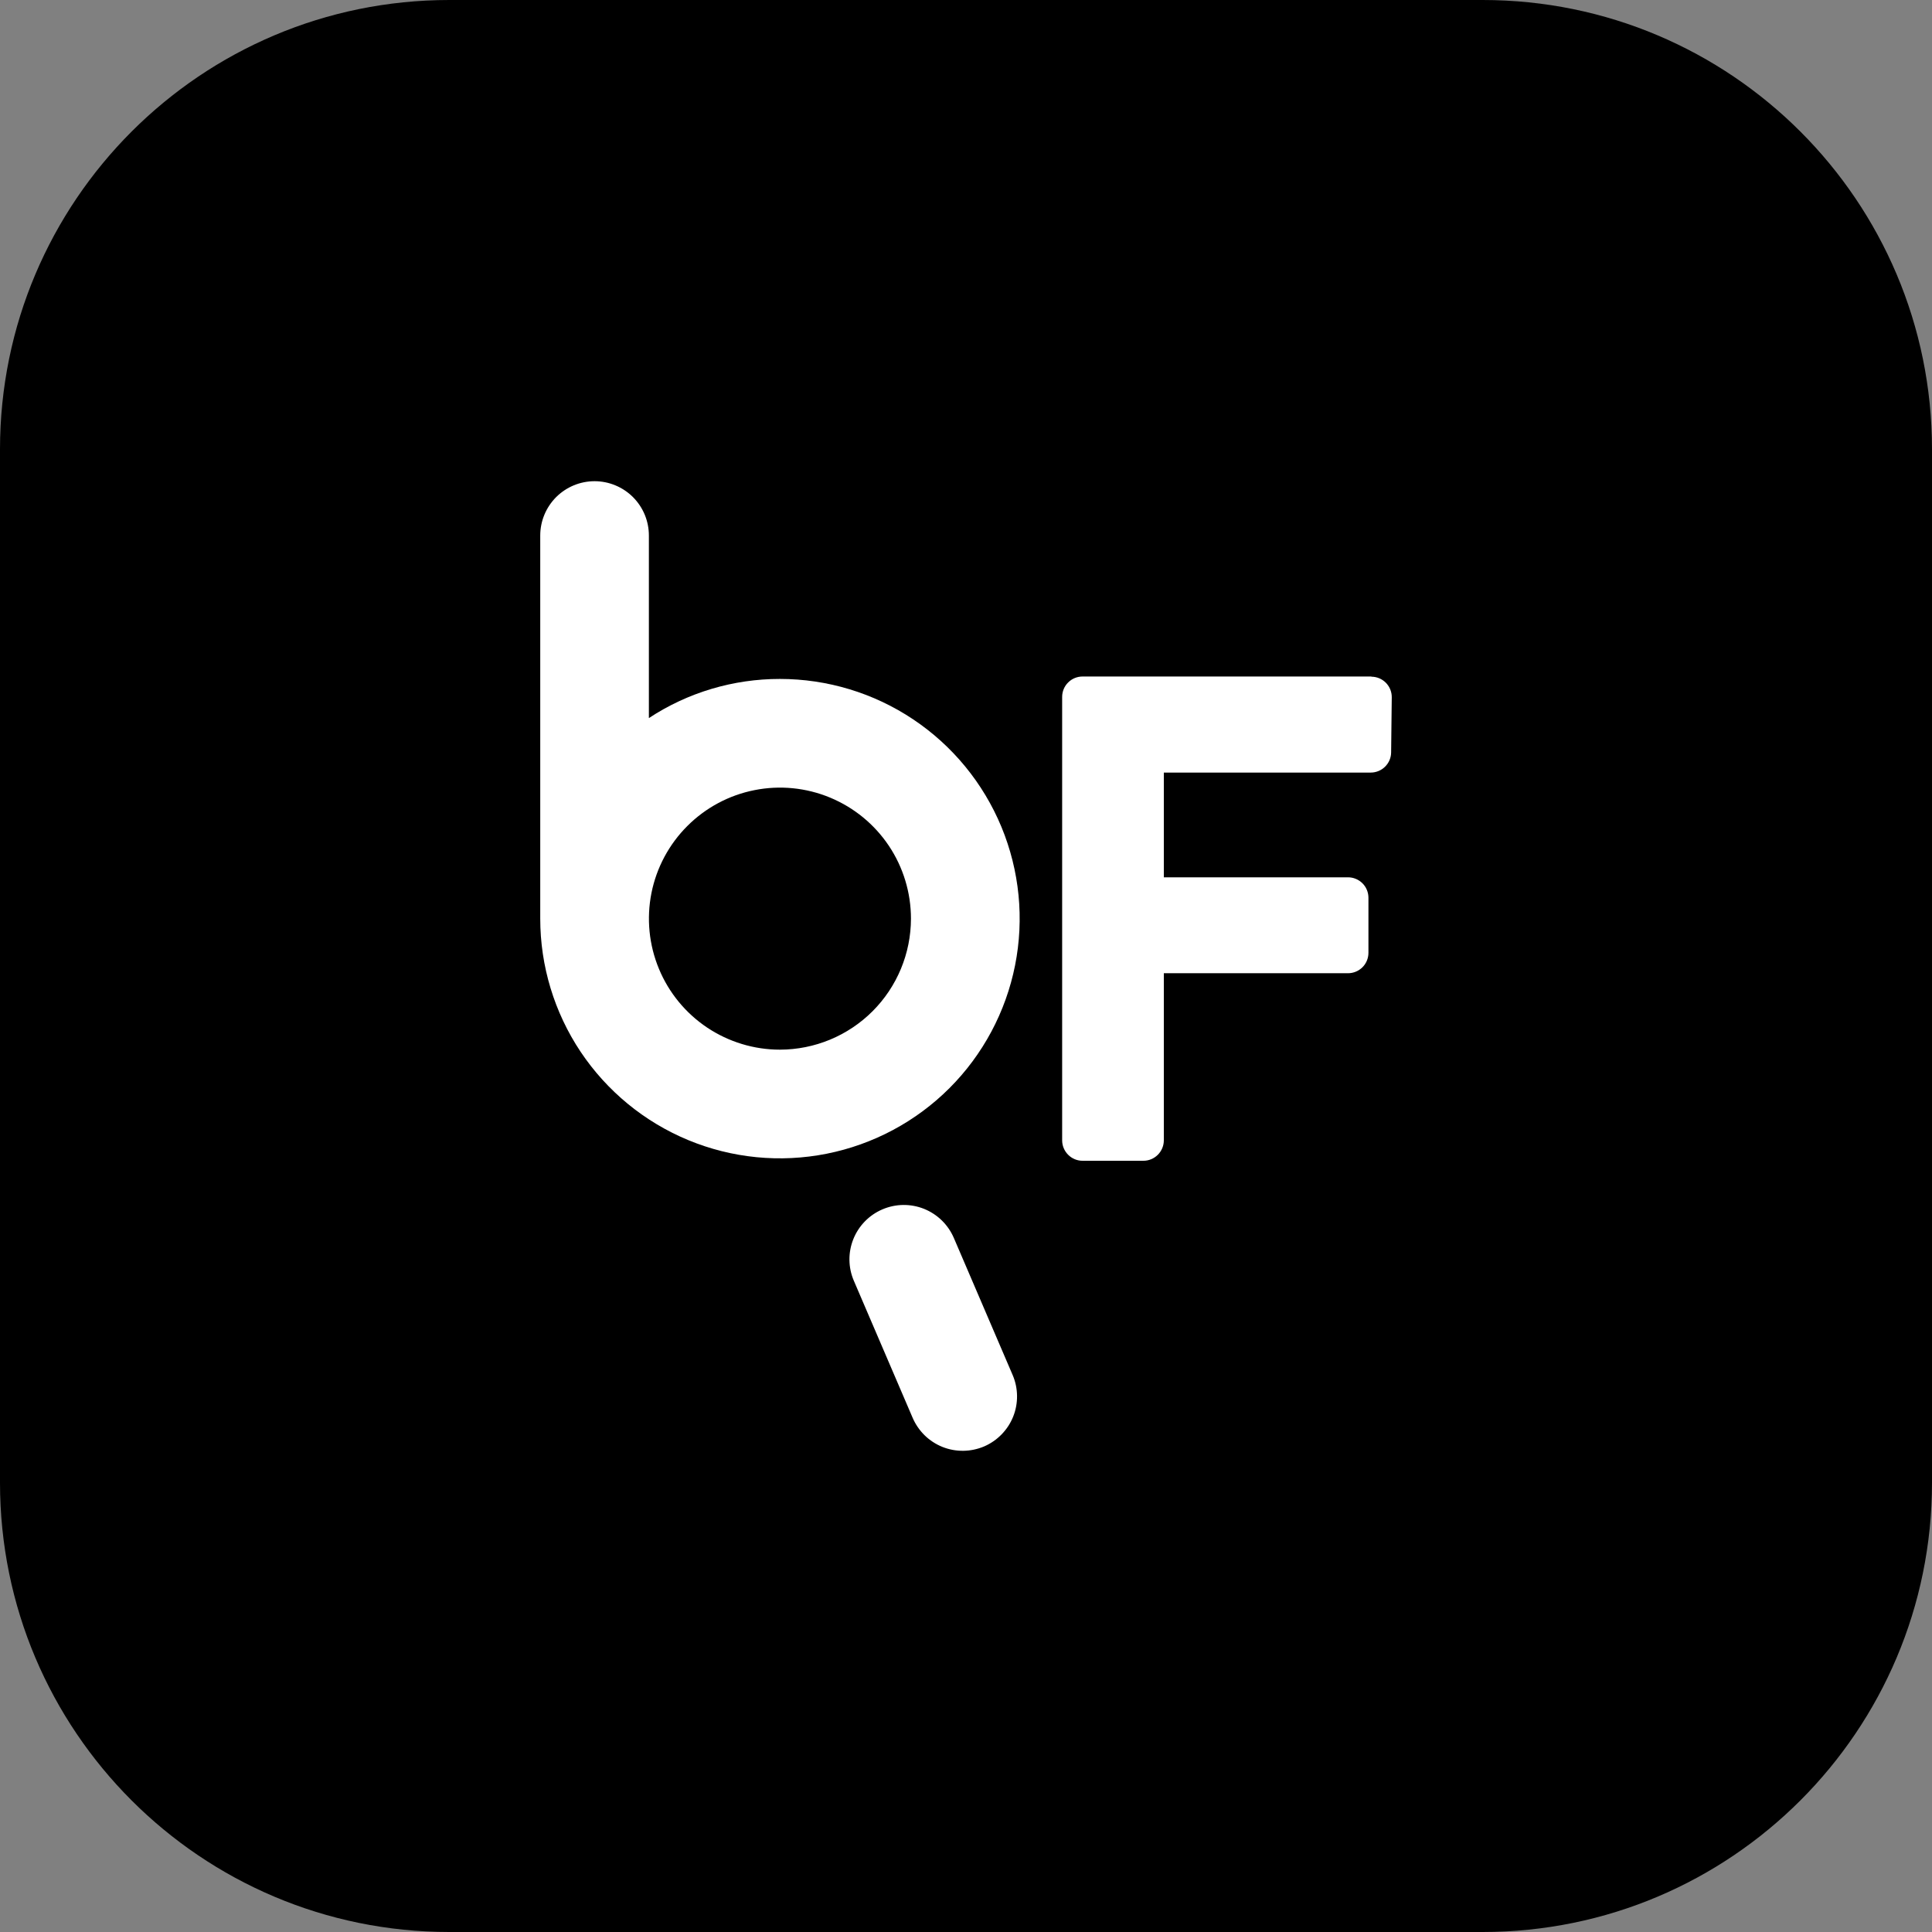 <svg width="43" height="43" viewBox="0 0 43 43" fill="none" xmlns="http://www.w3.org/2000/svg">
<rect x="0" y="0" width="43" height="43" fill="#808080" stroke="none"/>
<path d="M33 0H10C4.477 0 0 4.477 0 10V33C0 38.523 4.477 43 10 43H33C38.523 43 43 38.523 43 33V10C43 4.477 38.523 0 33 0Z" fill="black"/>
<path d="M30.524 15.057H24.094C23.974 15.057 23.858 15.104 23.773 15.19C23.688 15.274 23.64 15.39 23.64 15.51V25.38C23.64 25.501 23.688 25.616 23.773 25.701C23.858 25.787 23.974 25.835 24.094 25.835H25.448C25.569 25.835 25.684 25.787 25.769 25.702C25.855 25.616 25.903 25.501 25.903 25.38V21.661H30.002C30.123 21.661 30.238 21.613 30.324 21.528C30.409 21.443 30.457 21.327 30.457 21.206V19.981C30.457 19.86 30.409 19.744 30.324 19.659C30.238 19.574 30.123 19.526 30.002 19.526H25.903V17.195H30.508C30.627 17.195 30.742 17.148 30.827 17.064C30.912 16.98 30.961 16.866 30.962 16.747L30.976 15.52C30.977 15.46 30.965 15.4 30.943 15.345C30.92 15.289 30.887 15.239 30.845 15.196C30.802 15.153 30.752 15.119 30.697 15.096C30.642 15.073 30.582 15.061 30.522 15.061L30.524 15.057Z" fill="white"/>
<path d="M21.229 27.552C21.102 27.257 20.864 27.025 20.566 26.905C20.268 26.786 19.934 26.79 19.639 26.917C19.344 27.043 19.111 27.282 18.992 27.58C18.873 27.878 18.877 28.211 19.004 28.506L20.313 31.557C20.376 31.703 20.467 31.835 20.58 31.946C20.694 32.057 20.829 32.145 20.976 32.204C21.124 32.263 21.282 32.292 21.441 32.29C21.599 32.288 21.756 32.255 21.903 32.193C22.049 32.13 22.181 32.039 22.292 31.925C22.403 31.811 22.491 31.677 22.55 31.529C22.609 31.382 22.638 31.224 22.636 31.065C22.634 30.906 22.601 30.749 22.538 30.603L21.229 27.552Z" fill="white"/>
<path d="M17.358 15.111C16.322 15.11 15.308 15.412 14.442 15.982V11.919C14.442 11.598 14.315 11.291 14.088 11.064C13.861 10.838 13.554 10.71 13.233 10.71C12.912 10.71 12.605 10.838 12.378 11.064C12.152 11.291 12.024 11.598 12.024 11.919V20.446C12.024 21.501 12.337 22.532 12.923 23.41C13.51 24.287 14.343 24.971 15.318 25.375C16.293 25.779 17.365 25.884 18.4 25.678C19.435 25.472 20.386 24.964 21.132 24.218C21.878 23.472 22.386 22.521 22.592 21.486C22.798 20.451 22.692 19.378 22.288 18.403C21.884 17.429 21.2 16.595 20.322 16.009C19.445 15.423 18.413 15.111 17.358 15.111ZM17.358 23.362C16.781 23.362 16.218 23.19 15.738 22.87C15.259 22.549 14.885 22.094 14.665 21.561C14.444 21.028 14.387 20.442 14.499 19.876C14.612 19.311 14.89 18.791 15.298 18.384C15.706 17.976 16.225 17.698 16.791 17.586C17.356 17.473 17.943 17.531 18.475 17.752C19.008 17.973 19.463 18.346 19.784 18.826C20.104 19.305 20.275 19.869 20.275 20.446C20.274 21.219 19.967 21.96 19.42 22.507C18.873 23.054 18.131 23.361 17.358 23.362Z" fill="white"/>
</svg>
